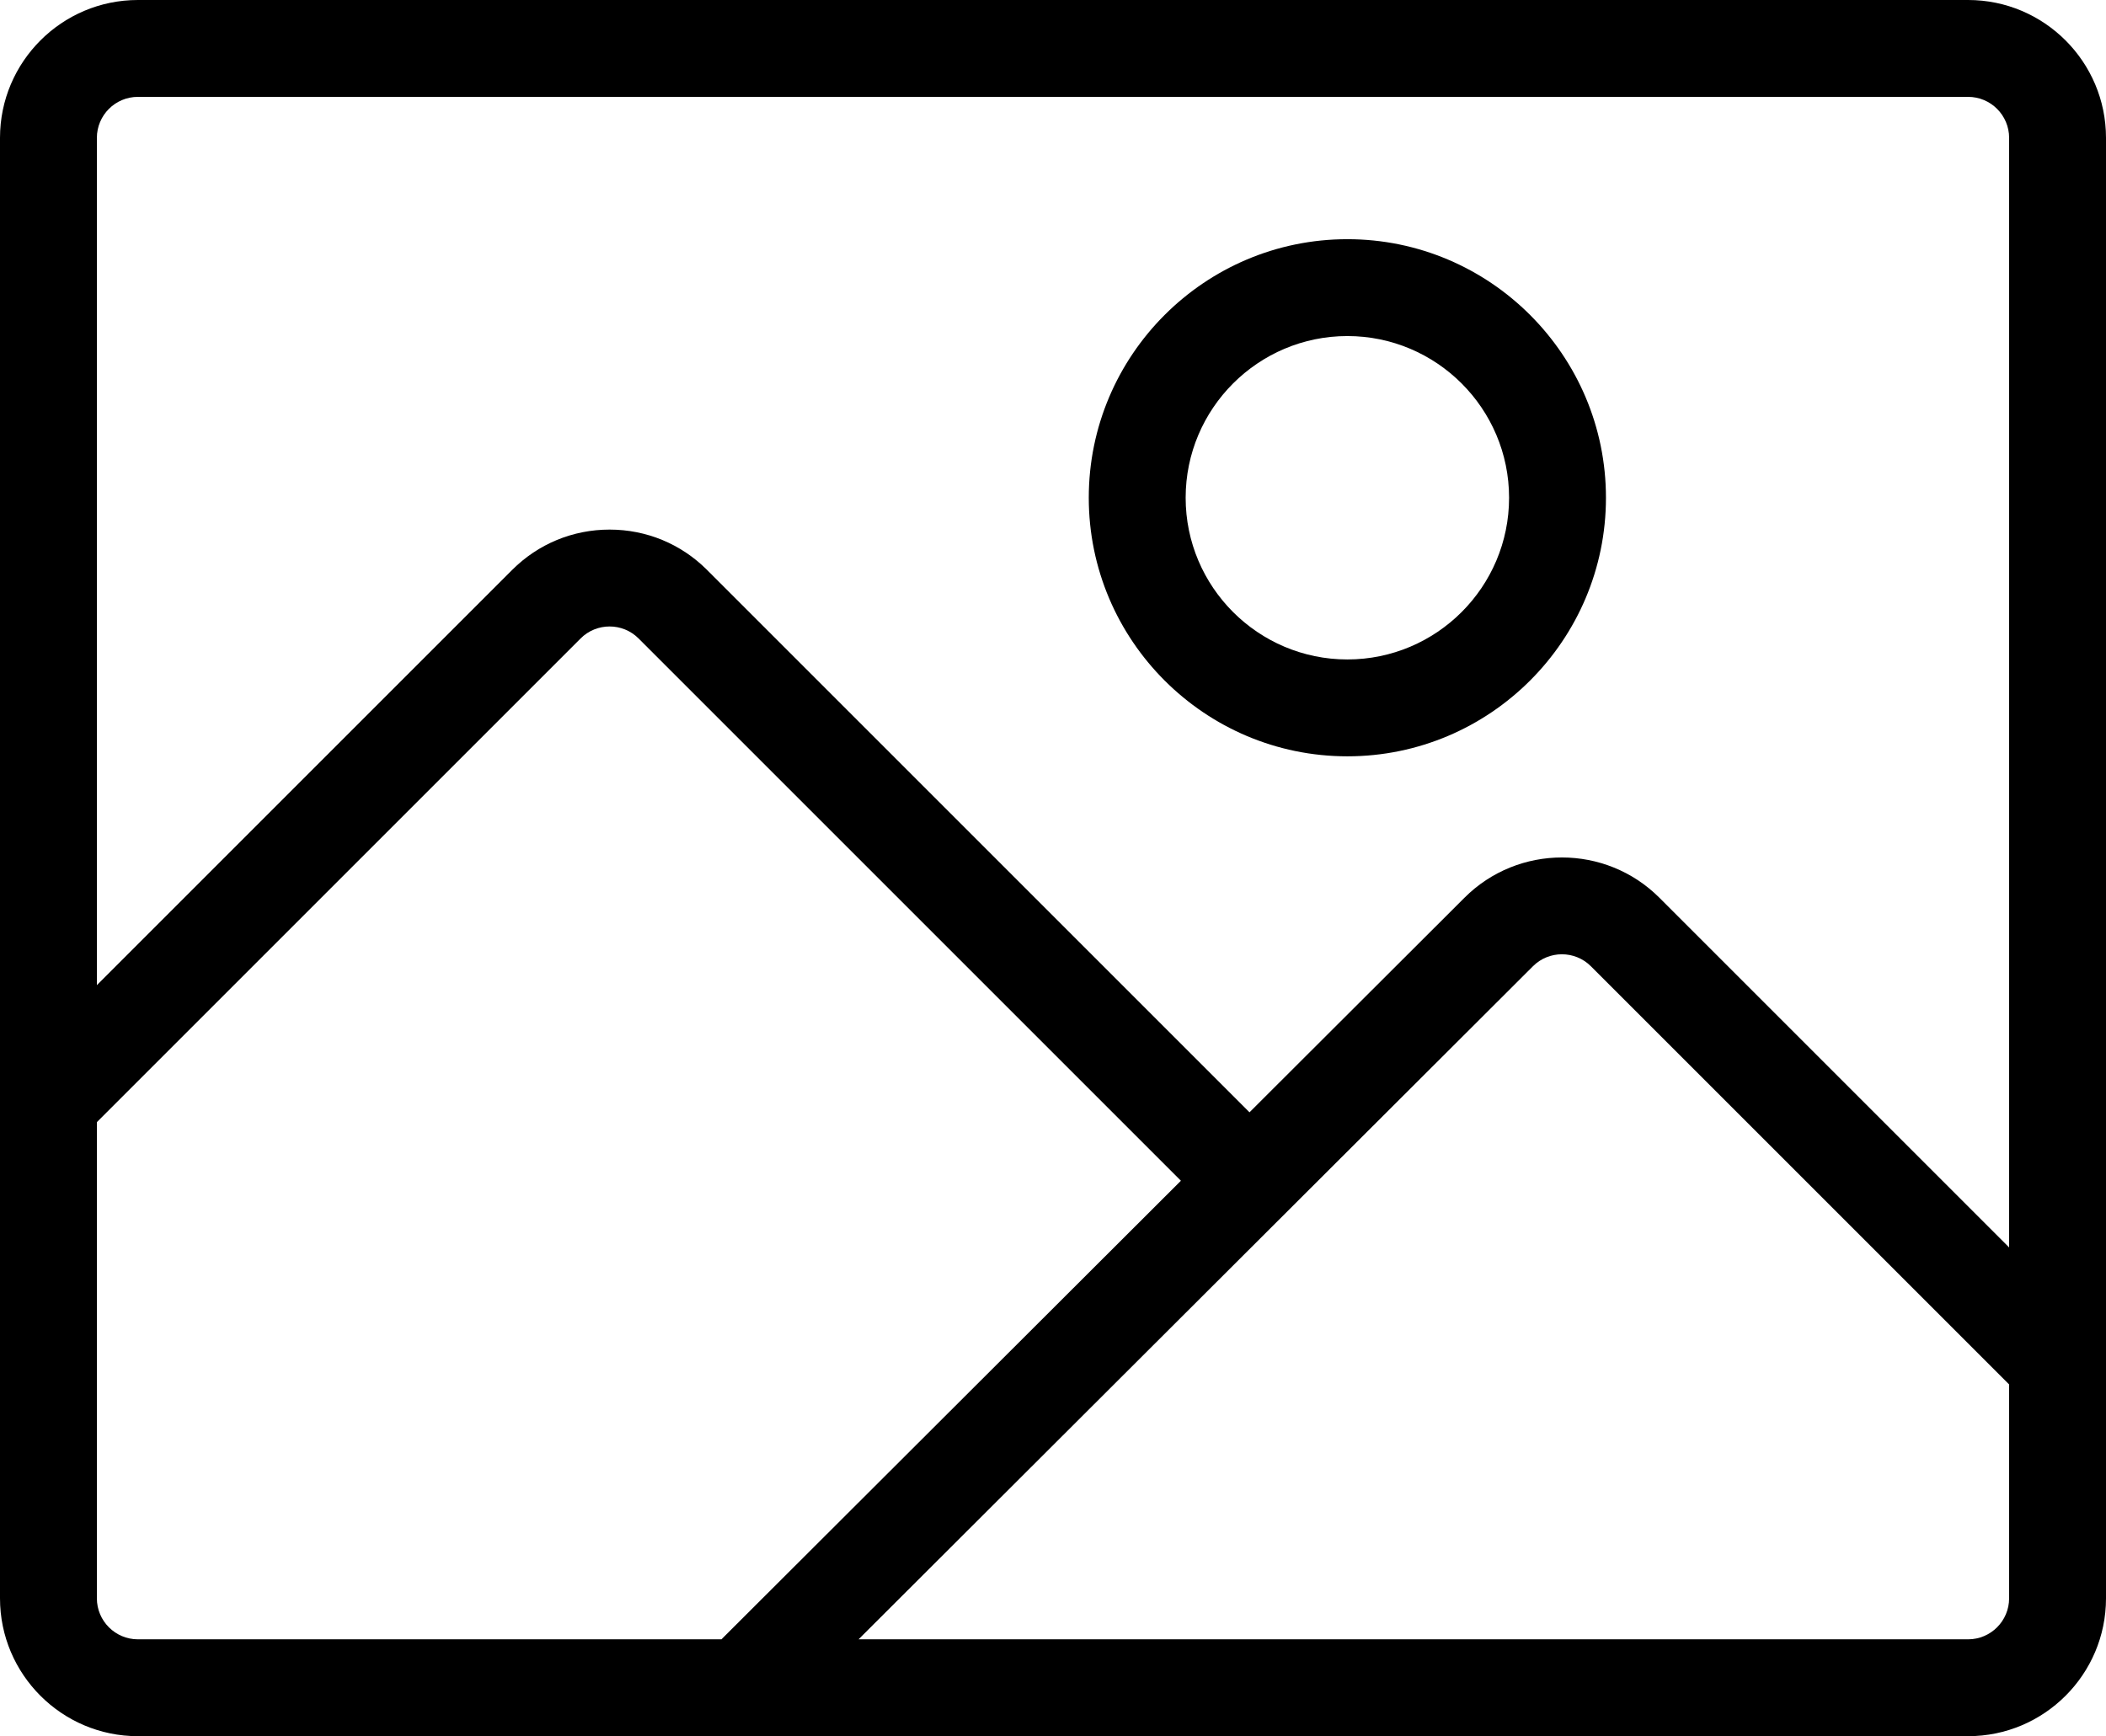 <?xml version="1.0" encoding="UTF-8"?><svg id="Layer_2" xmlns="http://www.w3.org/2000/svg" viewBox="0 0 1413 1165"><g id="Icon"><path d="M1320.5,0H92.5C41.5,0,0,41.5,0,92.5v980c0,51,41.5,92.5,92.5,92.5h1228c51,0,92.5-41.5,92.5-92.5V92.5c0-51-41.5-92.5-92.5-92.5ZM92.5,65h1228c15.16,0,27.5,12.34,27.5,27.5v744.54l-234.63-234.63c-36.03-36.03-94.69-36.06-130.75-.06l-144.28,144.02-363.92-363.92c-17.47-17.47-40.7-27.09-65.41-27.09s-47.94,9.62-65.41,27.09L65,661.04V92.5c0-15.16,12.34-27.5,27.5-27.5ZM65,1072.5v-319.54l324.55-324.55c10.72-10.72,28.17-10.72,38.89,0l363.88,363.88-308.27,307.71H92.5c-15.16,0-27.5-12.34-27.5-27.5ZM1320.5,1100h-744.44l452.47-451.65c10.72-10.7,28.16-10.69,38.87.02l280.59,280.59v143.54c0,15.16-12.34,27.5-27.5,27.5Z"/><path d="M904,507.5c95.67,0,173.5-77.83,173.5-173.5s-77.83-173.5-173.5-173.5-173.5,77.83-173.5,173.5,77.83,173.5,173.5,173.5ZM904,225.5c59.83,0,108.5,48.67,108.5,108.5s-48.67,108.5-108.5,108.5-108.5-48.67-108.5-108.5,48.67-108.5,108.5-108.5Z"/></g></svg>